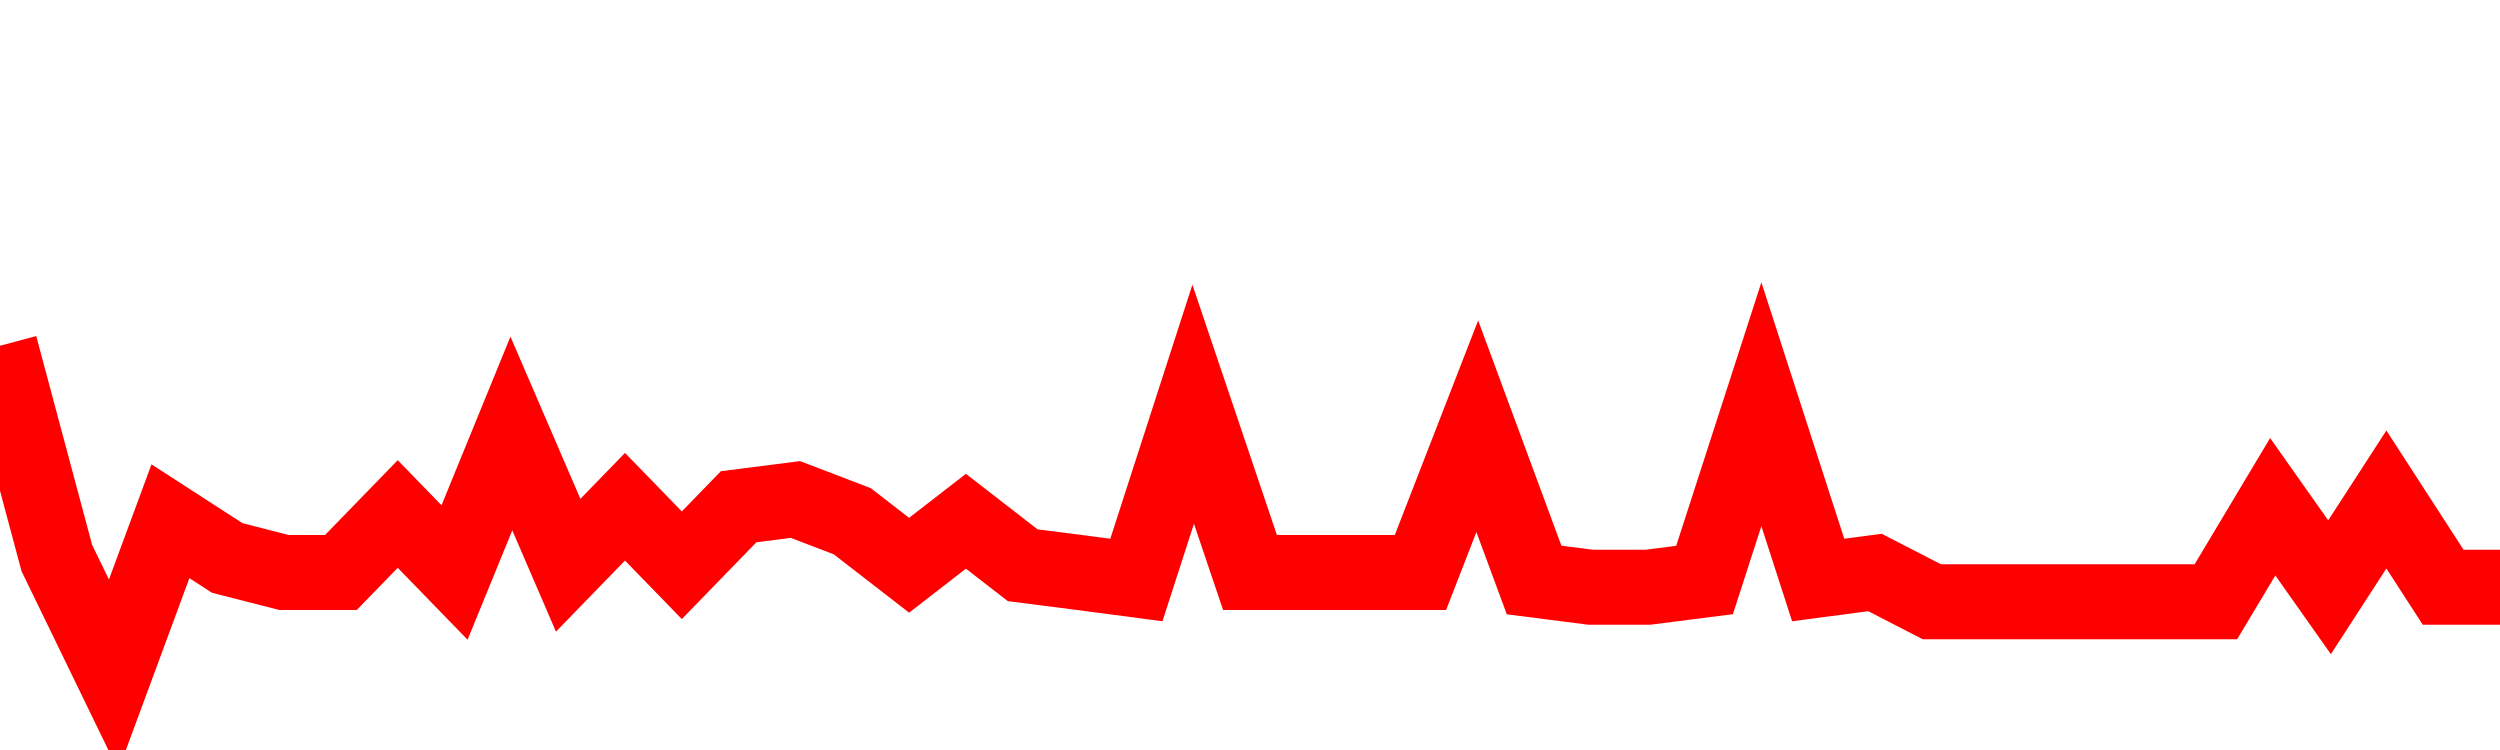 <svg xmlns="http://www.w3.org/2000/svg" xmlns:xlink="http://www.w3.org/1999/xlink" viewBox="0 0 100 30" class="ranking"><path  class="rline" d="M 0 13.83 L 0 13.83 L 2.273 22.32 L 4.545 27 L 6.818 20.85 L 9.091 22.32 L 11.364 22.9 L 13.636 22.9 L 15.909 20.56 L 18.182 22.9 L 20.455 17.34 L 22.727 22.61 L 25 20.27 L 27.273 22.61 L 29.545 20.27 L 31.818 19.98 L 34.091 20.85 L 36.364 22.61 L 38.636 20.85 L 40.909 22.61 L 43.182 22.9 L 45.455 23.2 L 47.727 16.17 L 50 22.9 L 52.273 22.9 L 54.545 22.9 L 56.818 22.9 L 59.091 17.05 L 61.364 23.2 L 63.636 23.49 L 65.909 23.49 L 68.182 23.2 L 70.455 16.17 L 72.727 23.2 L 75 22.9 L 77.273 24.07 L 79.545 24.07 L 81.818 24.07 L 84.091 24.07 L 86.364 24.07 L 88.636 24.07 L 90.909 20.27 L 93.182 23.49 L 95.455 19.98 L 97.727 23.49 L 100 23.49" fill="none" stroke-width="3" stroke="red"></path></svg>